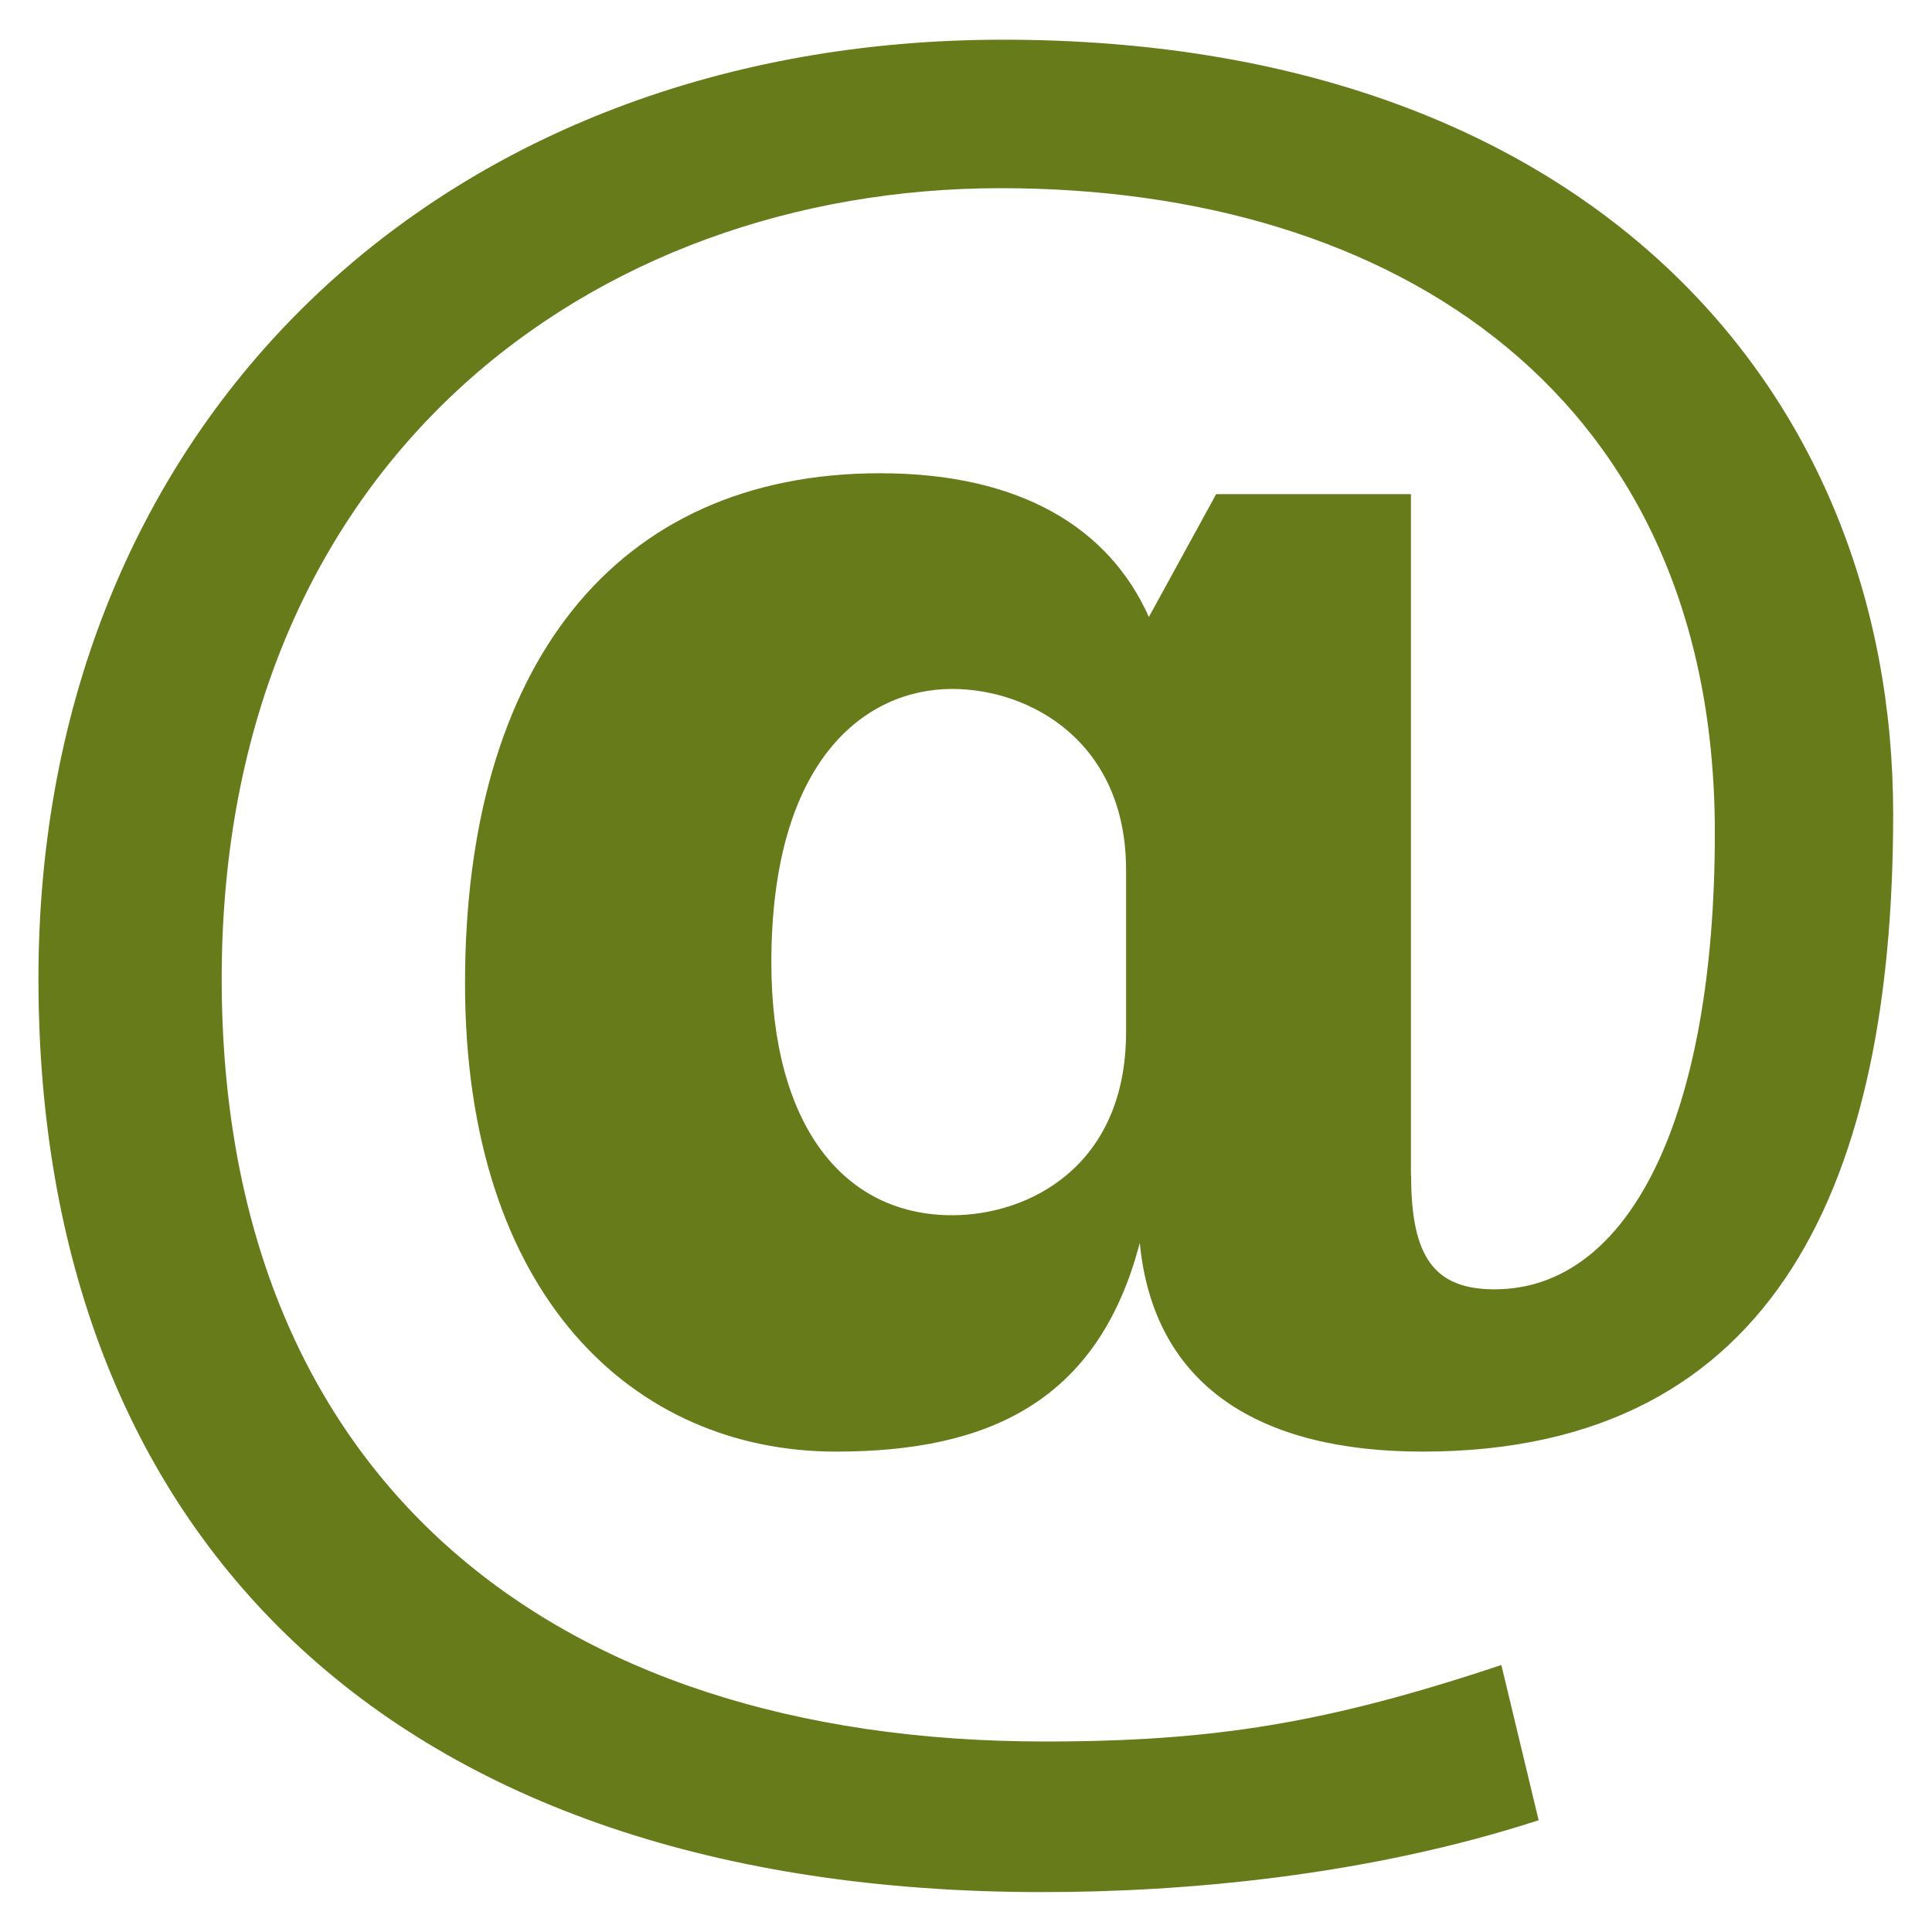 <svg version="1.1" xmlns="http://www.w3.org/2000/svg" xmlns:xlink="http://www.w3.org/1999/xlink" width="40" height="40" viewBox="0,0,256,256"><defs><clipPath id="clip-1"><rect x="0" y="0" width="40" height="40" id="clip-1" fill="none"></rect></clipPath></defs><g fill="none" fill-rule="nonzero" stroke="none" stroke-width="1" stroke-linecap="butt" stroke-linejoin="miter" stroke-miterlimit="10" stroke-dasharray="" stroke-dashoffset="0" font-family="none" font-weight="none" font-size="none" text-anchor="none" style="mix-blend-mode: normal"><g><g><g><g><g transform="scale(6.4,6.4)"><g clip-path="url(#clip-1)"><path d="M29.216,24.344c0,1.68 0.478,2.35 1.728,2.35c2.786,0 4.56,-3.55 4.56,-9.454c0,-9.024 -6.576,-13.344 -14.786,-13.344c-8.446,0 -16.128,5.664 -16.128,16.368c0,10.224 6.72,15.792 17.04,15.792c3.504,0 5.856,-0.384 9.454,-1.584l0.772,3.214c-3.552,1.154 -7.348,1.488 -10.274,1.488c-13.536,0 -20.786,-7.44 -20.786,-18.912c0,-11.568 8.402,-19.44 19.97,-19.44c12.048,0 18.43,7.2 18.43,16.032c0,7.488 -2.35,13.2 -9.742,13.2c-3.362,0 -5.568,-1.344 -5.856,-4.322c-0.864,3.312 -3.168,4.322 -6.29,4.322c-4.176,0 -7.68,-3.218 -7.68,-9.696c0,-6.528 3.074,-10.56 8.594,-10.56c2.928,0 4.752,1.152 5.564,2.976l1.394,-2.544h4.032v14.114zM23.314,18.008c0,-2.638 -1.97,-3.744 -3.602,-3.744c-1.776,0 -3.742,1.438 -3.742,5.664c0,3.36 1.488,5.232 3.742,5.232c1.584,0 3.602,-1.008 3.602,-3.792z" fill="#687b1b"></path></g></g></g></g></g></g></g></svg>